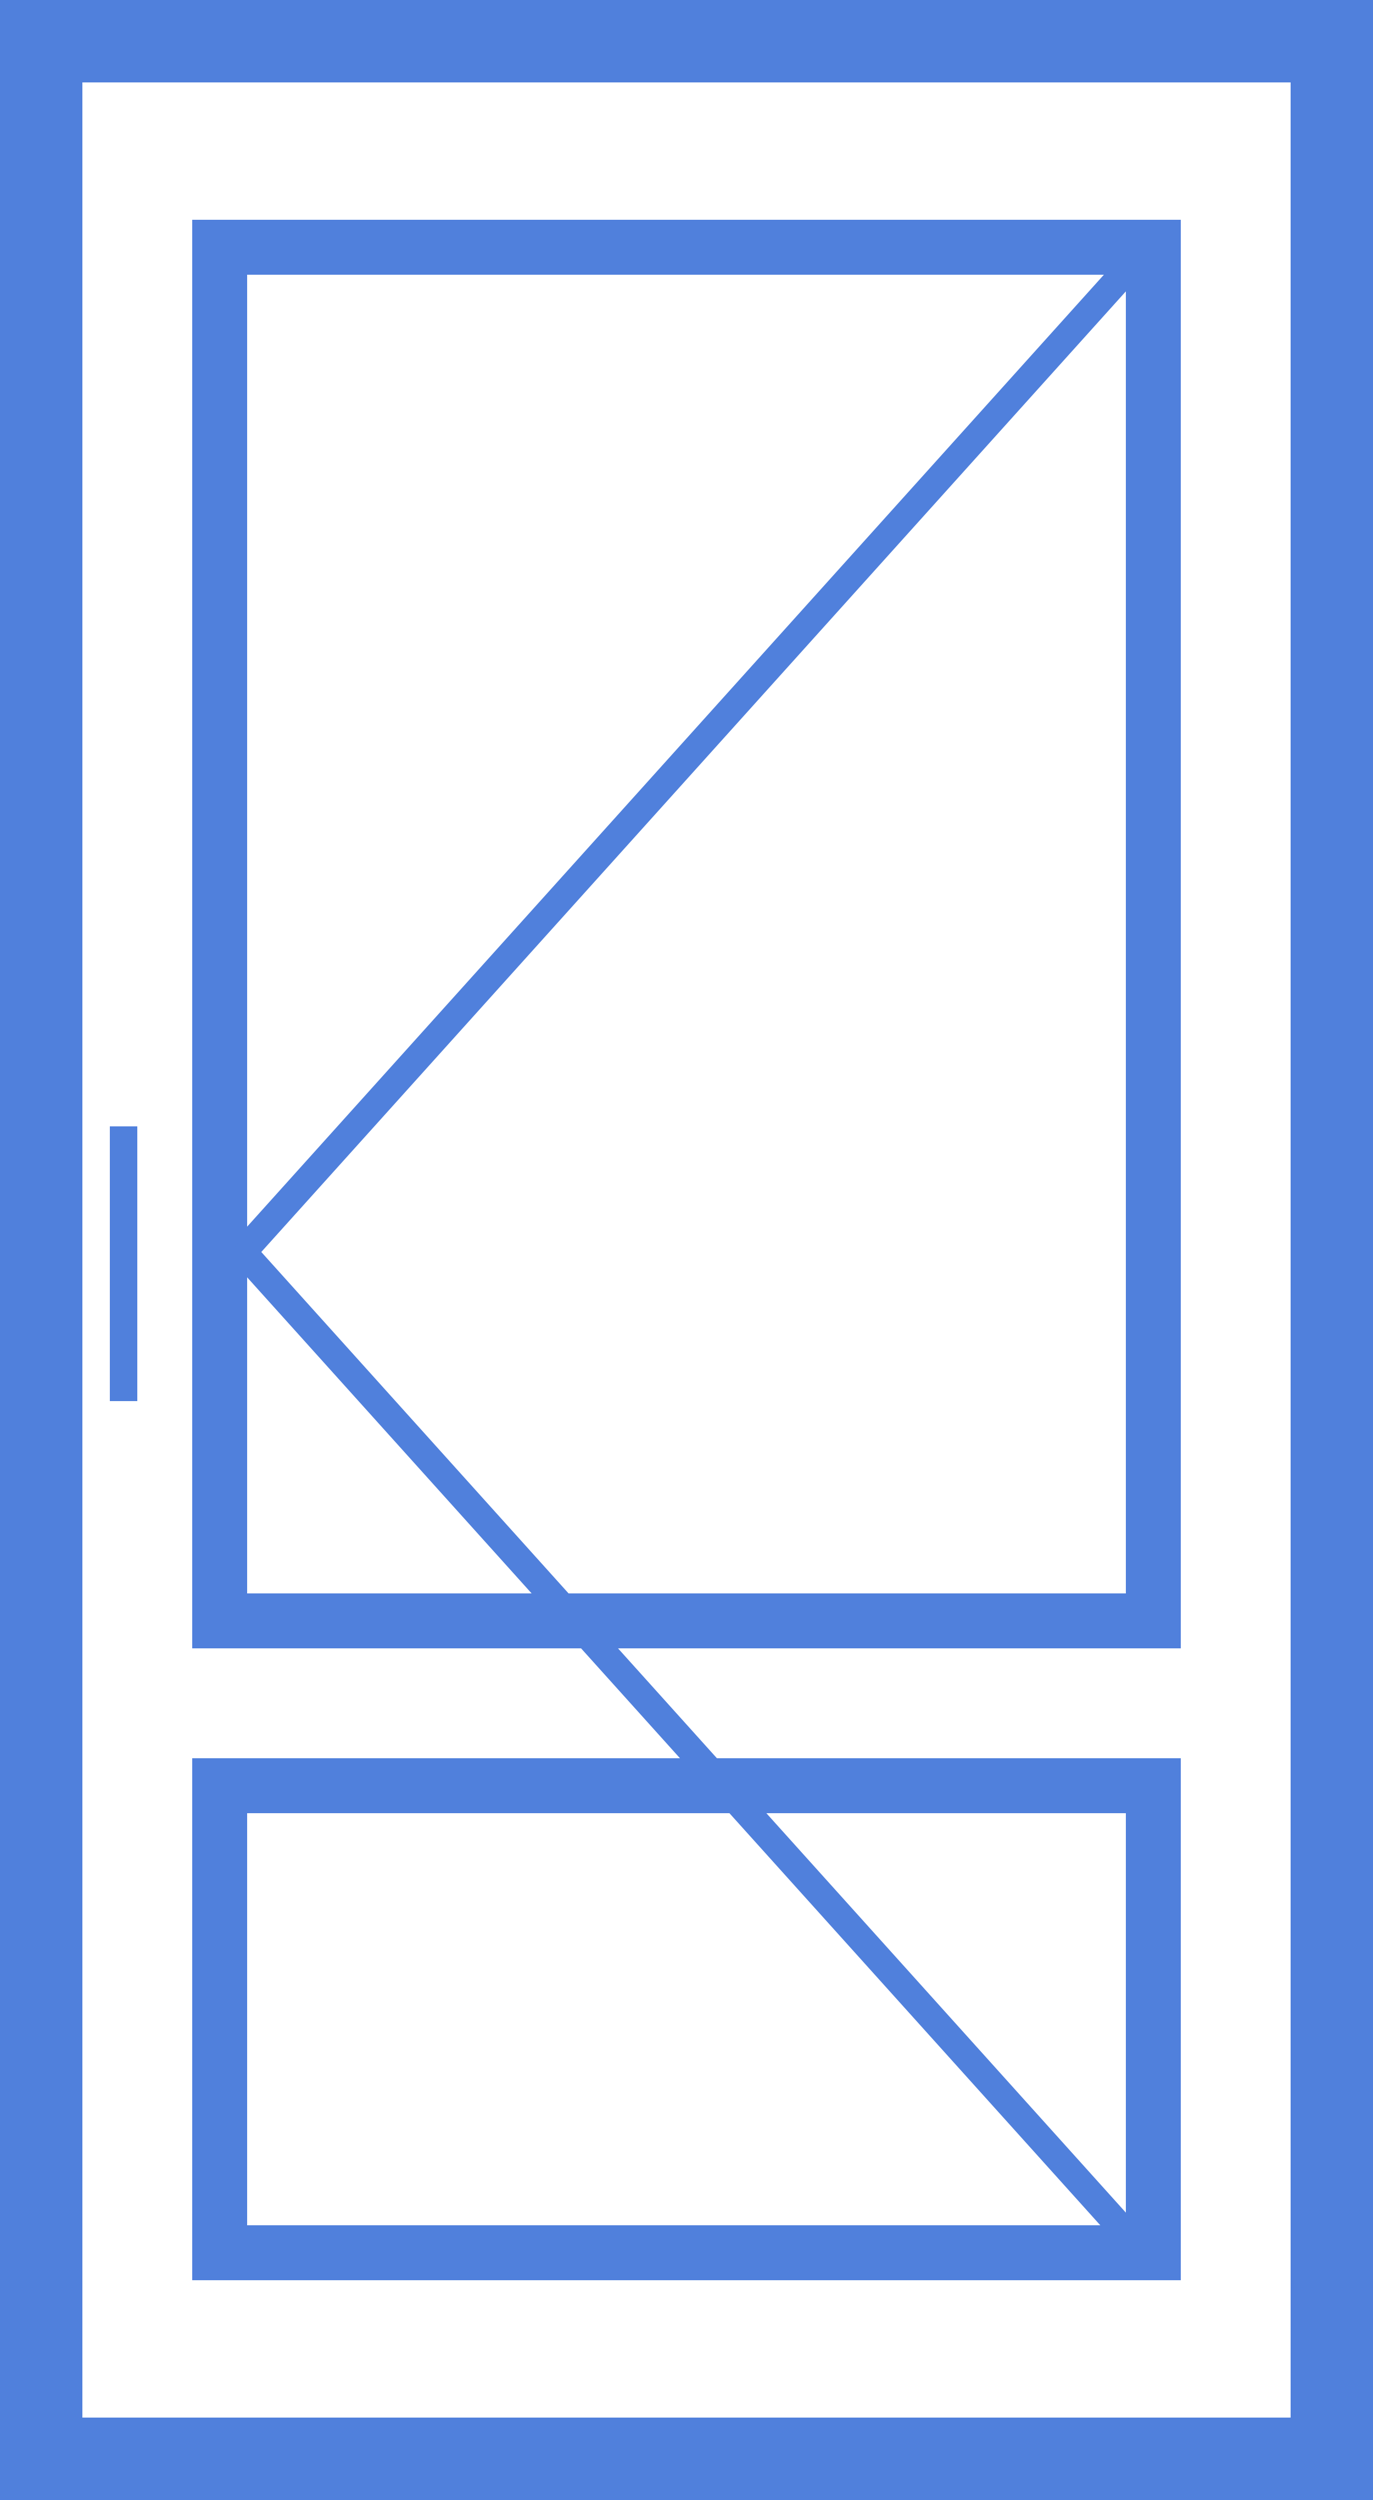 <svg width="50" height="91" viewBox="0 0 50 91" fill="none" xmlns="http://www.w3.org/2000/svg">
<rect x="1.5" y="1.5" width="47" height="88" stroke="#5080DC" stroke-width="3"/>
<rect x="8" y="9" width="34" height="50" stroke="#5080DC" stroke-width="2"/>
<rect x="8" y="65" width="34" height="17" stroke="#5080DC" stroke-width="2"/>
<line x1="42.372" y1="8.335" x2="8.915" y2="45.492" stroke="#5080DC"/>
<line y1="-0.5" x2="50" y2="-0.5" transform="matrix(0.669 0.743 0.743 -0.669 9 45)" stroke="#5080DC"/>
<line x1="4.5" y1="41" x2="4.5" y2="51" stroke="#5080DC"/>
</svg>
